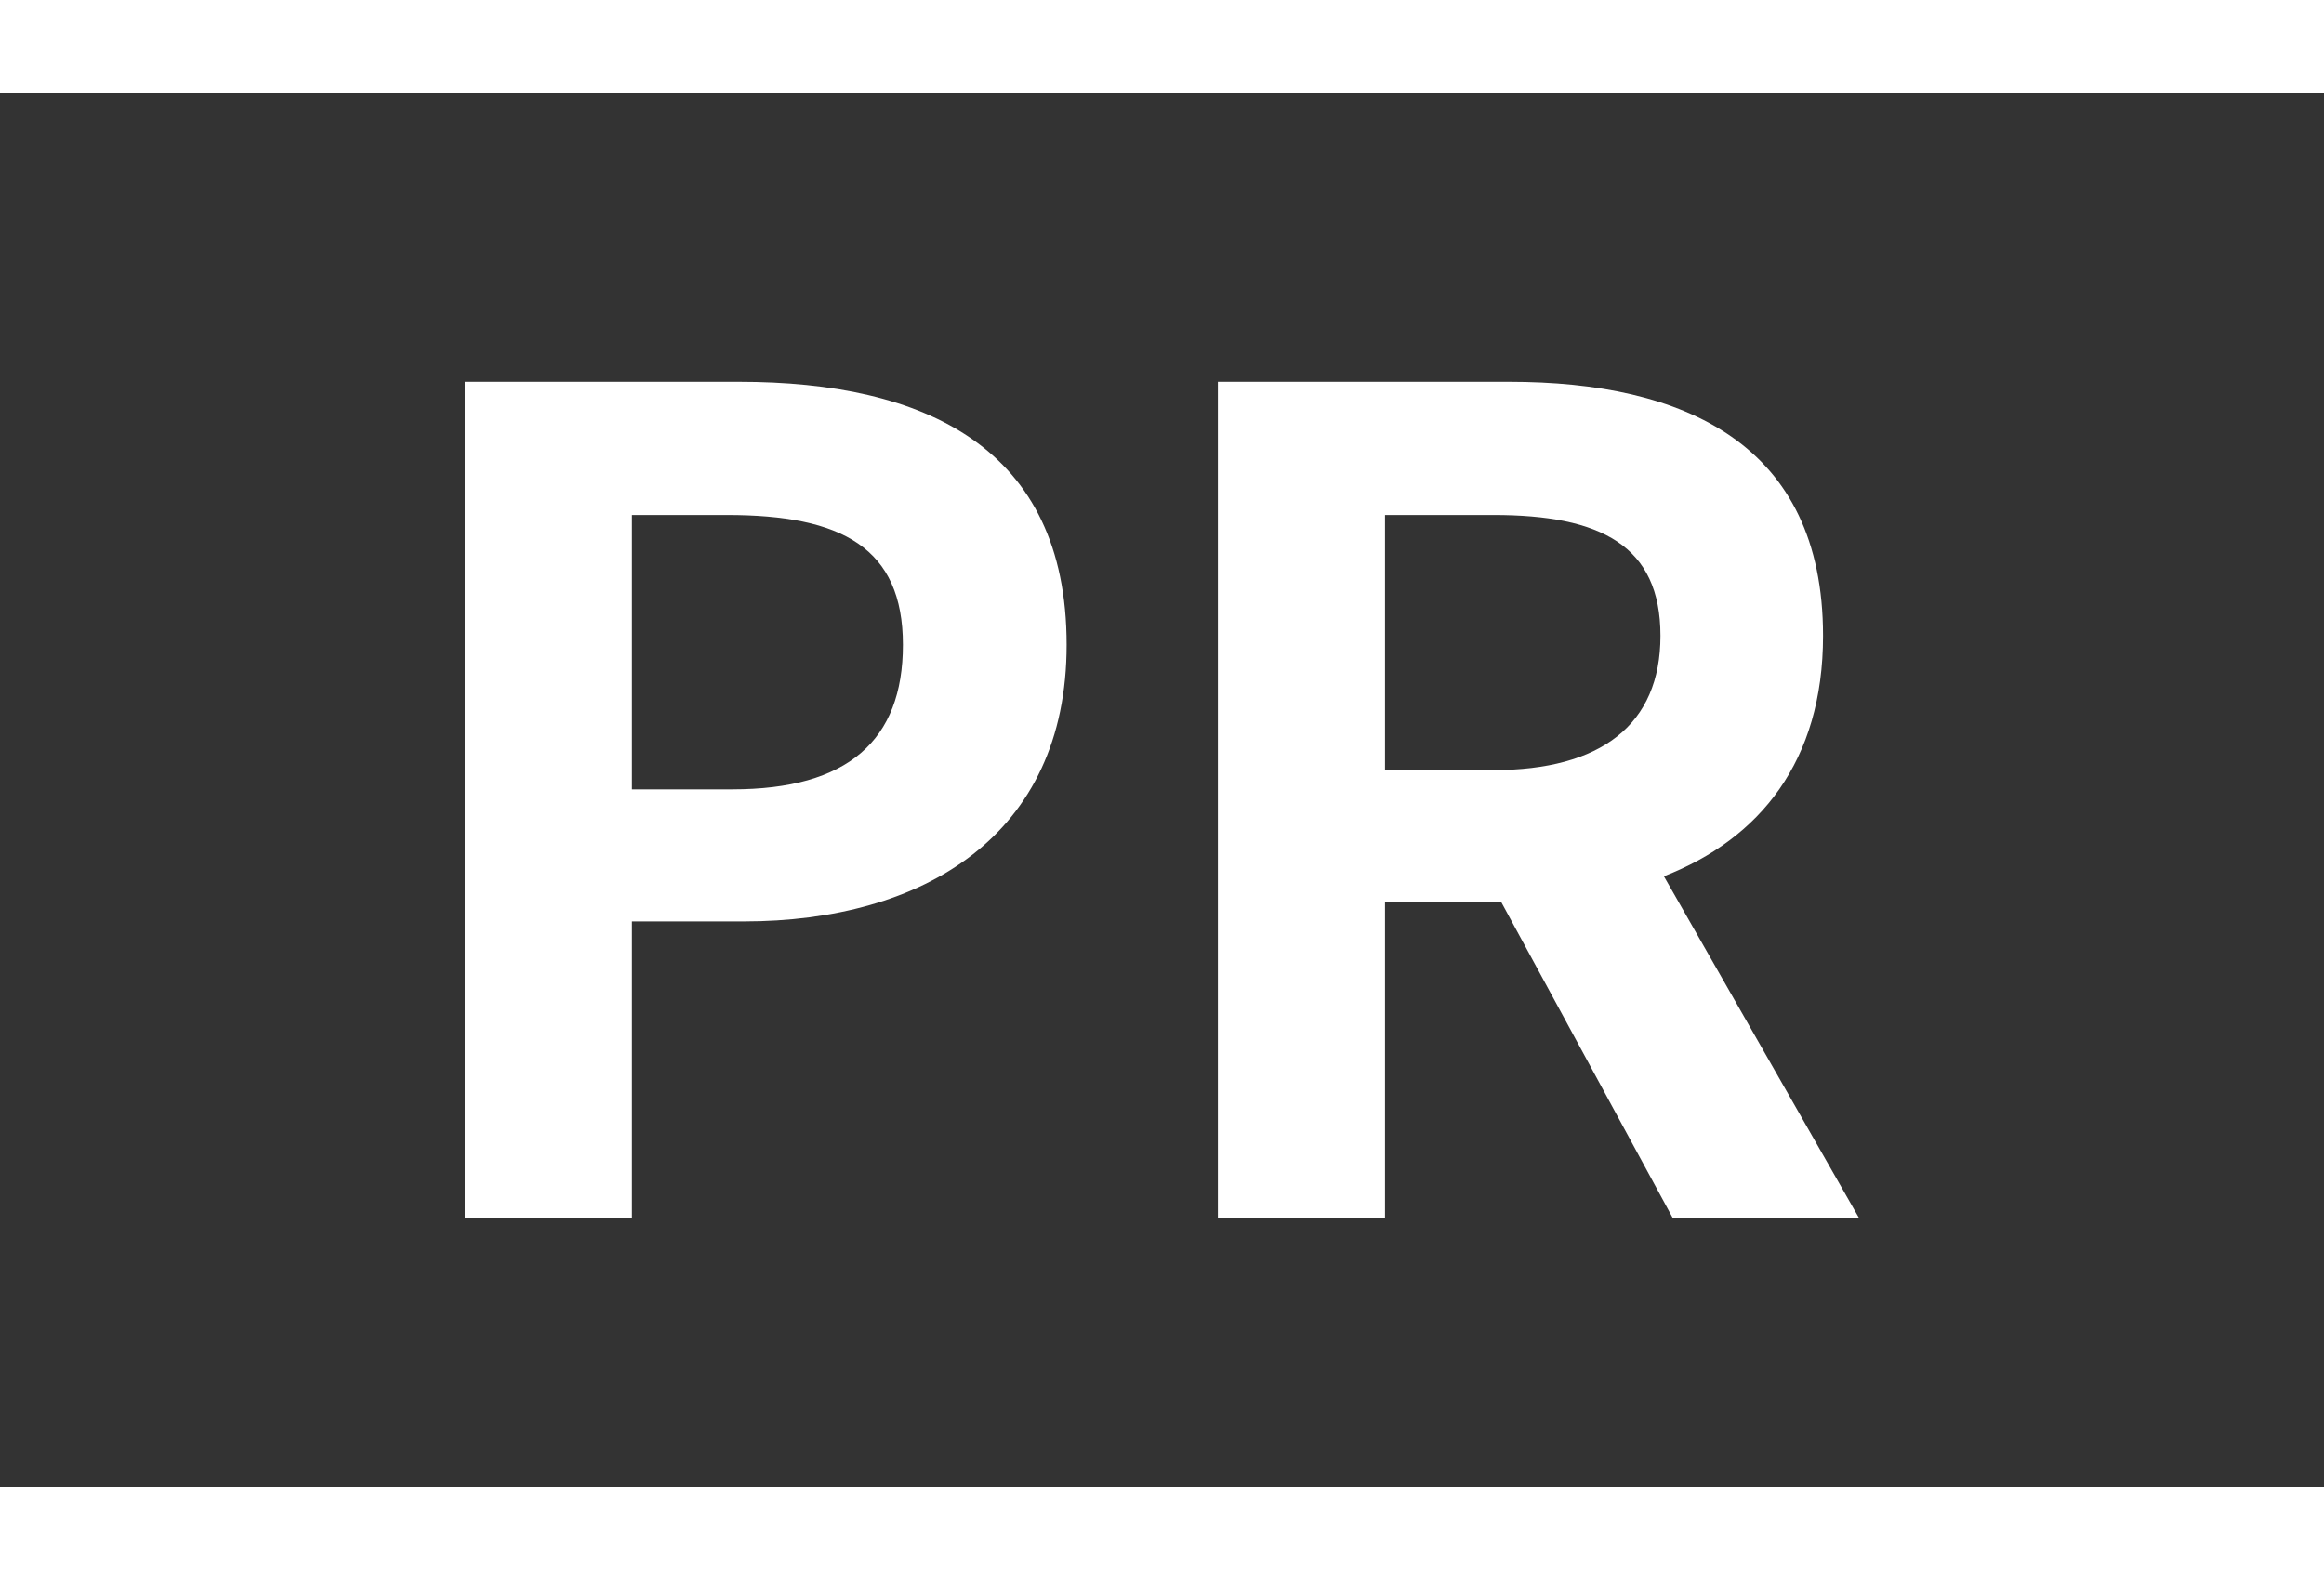 <svg width="25" height="17" viewBox="0 0 25 17" fill="none" xmlns="http://www.w3.org/2000/svg">
<rect x="0" y="0" width="25" height="17" fill="#333333" stroke="none"/>
<path d="M13.101 13.108V4.108H16.235C18.117 4.108 19.611 4.776 19.611 6.841C19.611 8.189 18.931 9.027 17.899 9.428L20 13.108H17.996L16.15 9.707H14.899V13.108H13.101ZM14.899 8.286H16.065C17.219 8.286 17.862 7.8 17.862 6.841C17.862 5.869 17.219 5.541 16.065 5.541H14.899V8.286Z" fill="white"/>
<path d="M5 13.108V4.108H7.951C9.943 4.108 11.474 4.812 11.474 6.938C11.474 8.991 9.931 9.914 8 9.914H6.798V13.108H5ZM6.798 8.493H7.879C9.117 8.493 9.713 7.97 9.713 6.938C9.713 5.893 9.057 5.541 7.818 5.541H6.798V8.493Z" fill="white"/>
<rect width="25" height="1" fill="white"/>
<rect y="16" width="25" height="1" fill="white"/>
</svg>

